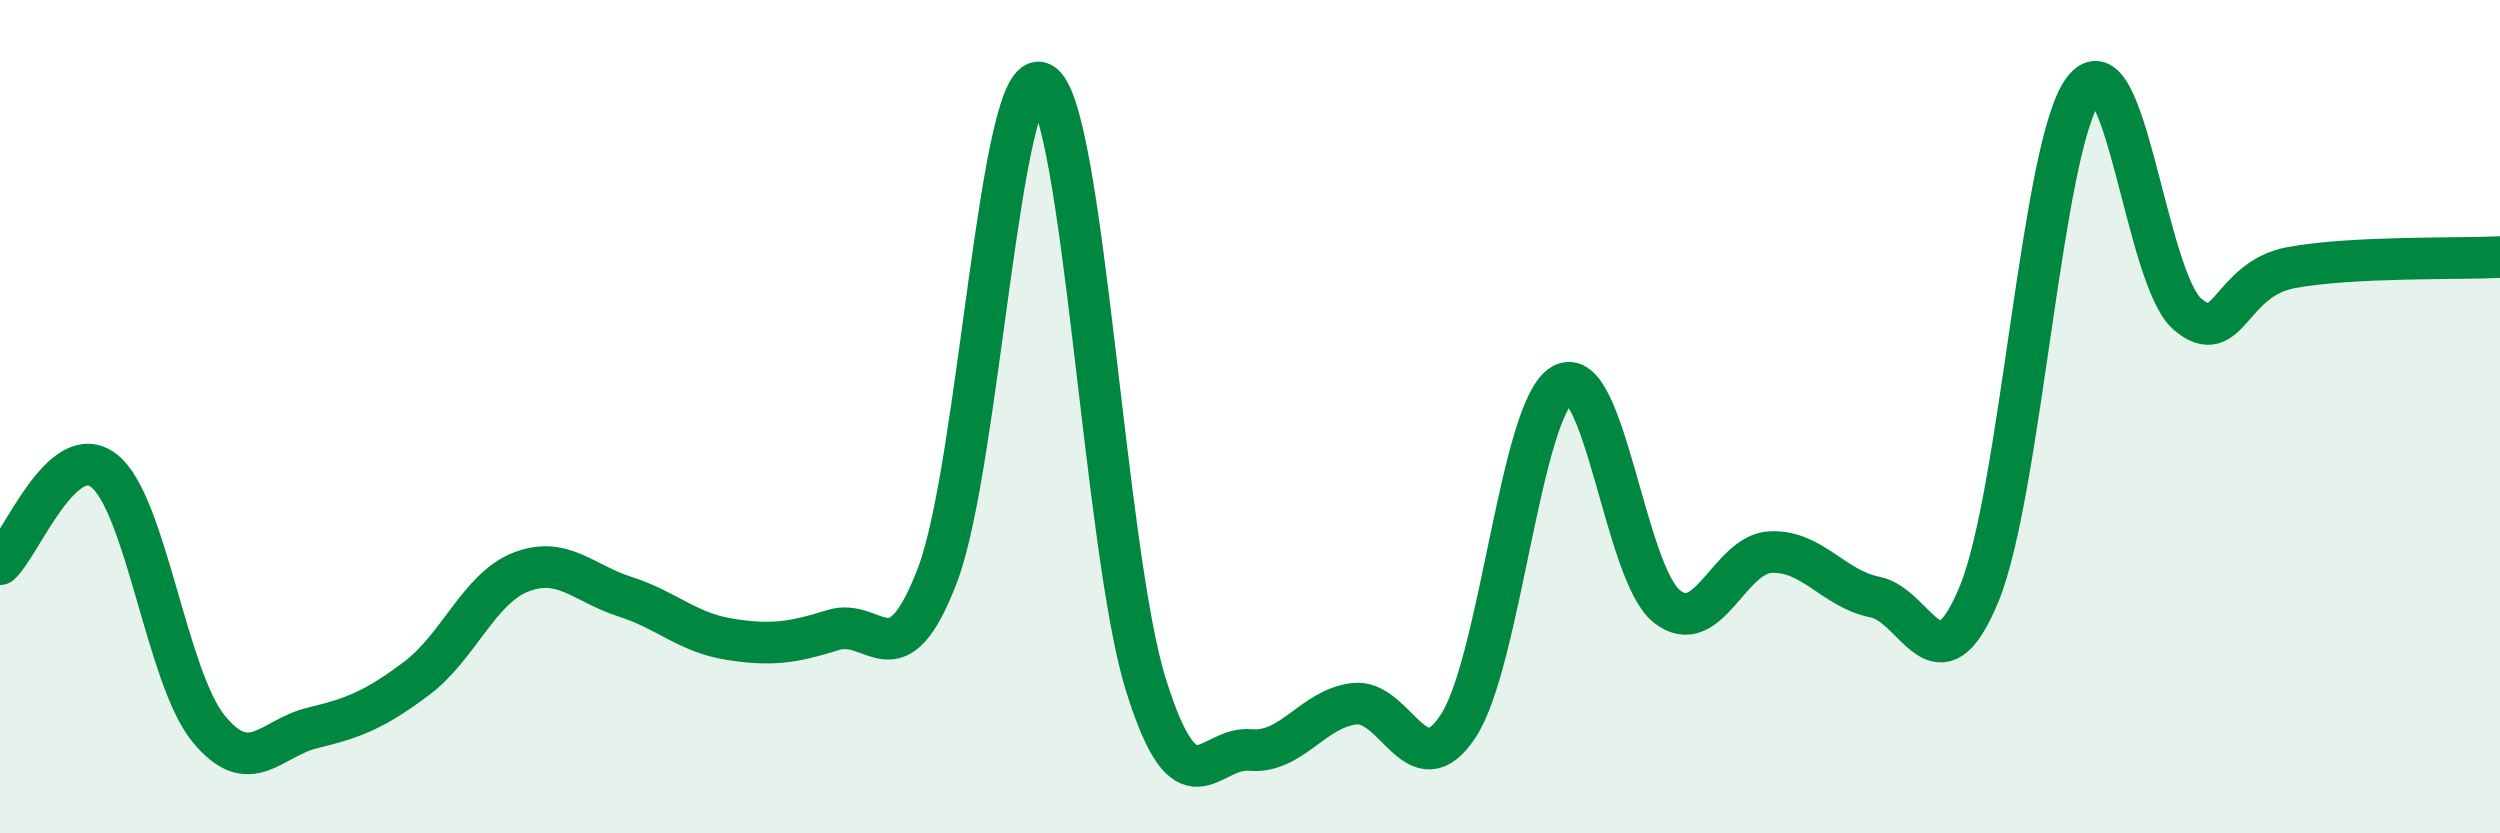 
    <svg width="60" height="20" viewBox="0 0 60 20" xmlns="http://www.w3.org/2000/svg">
      <path
        d="M 0,13.54 C 0.5,13.09 1.5,10.51 2.5,11.3 C 3.5,12.09 4,16.25 5,17.48 C 6,18.71 6.5,17.71 7.5,17.47 C 8.5,17.23 9,17.03 10,16.28 C 11,15.53 11.5,14.12 12.5,13.73 C 13.5,13.34 14,14 15,14.32 C 16,14.64 16.5,15.18 17.5,15.34 C 18.5,15.5 19,15.43 20,15.12 C 21,14.81 21.5,16.42 22.5,13.8 C 23.5,11.18 24,1.47 25,2 C 26,2.53 26.5,13.23 27.5,16.43 C 28.5,19.63 29,17.91 30,18 C 31,18.09 31.5,17.01 32.5,16.89 C 33.5,16.77 34,18.95 35,17.42 C 36,15.89 36.5,9.8 37.5,9.23 C 38.5,8.66 39,13.75 40,14.55 C 41,15.35 41.5,13.29 42.5,13.25 C 43.5,13.21 44,14.13 45,14.33 C 46,14.53 46.5,16.68 47.5,14.25 C 48.5,11.82 49,3.5 50,2.16 C 51,0.82 51.5,6.69 52.5,7.54 C 53.5,8.39 53.5,6.69 55,6.42 C 56.5,6.15 59,6.22 60,6.17L60 20L0 20Z"
        fill="#008740"
        opacity="0.1"
        stroke-linecap="round"
        stroke-linejoin="round"
      />
      <path
        d="M 0,13.54 C 0.5,13.09 1.5,10.51 2.5,11.3 C 3.5,12.09 4,16.25 5,17.48 C 6,18.71 6.5,17.71 7.5,17.47 C 8.5,17.23 9,17.03 10,16.28 C 11,15.53 11.5,14.12 12.5,13.73 C 13.5,13.34 14,14 15,14.32 C 16,14.64 16.5,15.18 17.5,15.34 C 18.5,15.5 19,15.43 20,15.12 C 21,14.81 21.5,16.42 22.5,13.8 C 23.5,11.18 24,1.47 25,2 C 26,2.53 26.5,13.23 27.5,16.43 C 28.5,19.63 29,17.91 30,18 C 31,18.09 31.5,17.01 32.5,16.89 C 33.5,16.77 34,18.95 35,17.42 C 36,15.89 36.5,9.8 37.5,9.23 C 38.5,8.66 39,13.75 40,14.55 C 41,15.35 41.5,13.29 42.5,13.25 C 43.5,13.21 44,14.13 45,14.33 C 46,14.53 46.5,16.68 47.5,14.25 C 48.5,11.82 49,3.5 50,2.16 C 51,0.82 51.5,6.69 52.5,7.54 C 53.5,8.39 53.5,6.69 55,6.42 C 56.5,6.15 59,6.22 60,6.17"
        stroke="#008740"
        stroke-width="1"
        fill="none"
        stroke-linecap="round"
        stroke-linejoin="round"
      />
    </svg>
  